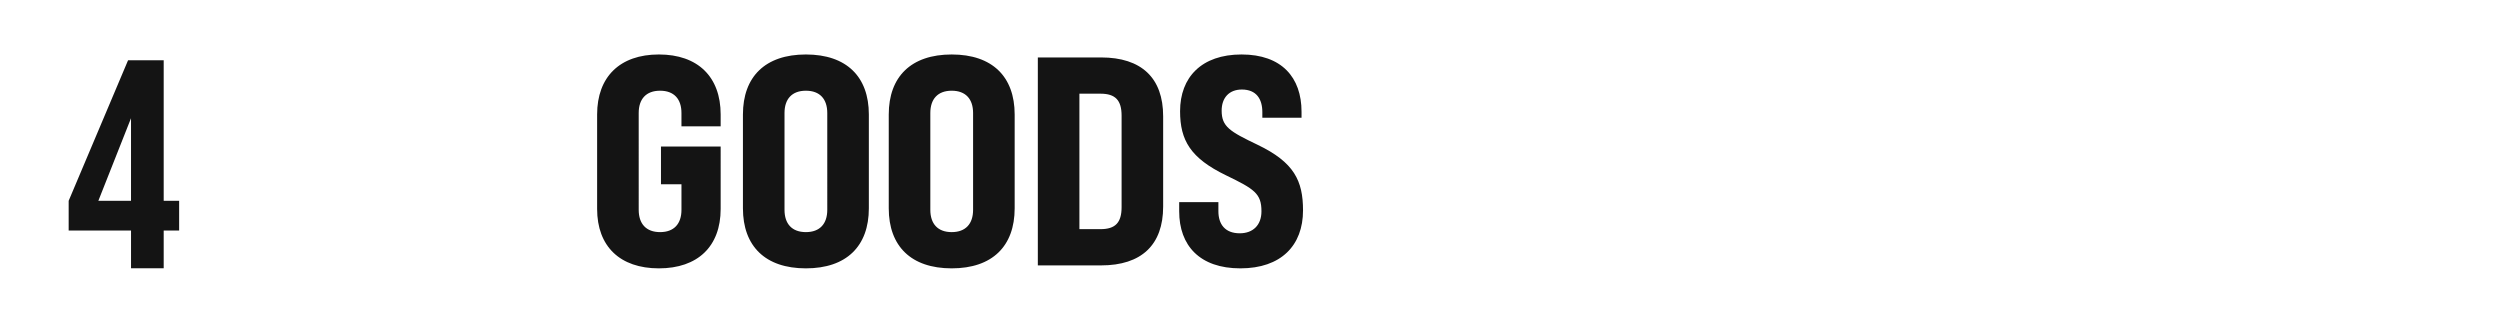 <?xml version="1.0" encoding="iso-8859-1"?>
<!-- Generator: Adobe Illustrator 25.2.3, SVG Export Plug-In . SVG Version: 6.00 Build 0)  -->
<svg version="1.1" id="&#x30EC;&#x30A4;&#x30E4;&#x30FC;_1"
	 xmlns="http://www.w3.org/2000/svg" xmlns:xlink="http://www.w3.org/1999/xlink" x="0px" y="0px" viewBox="0 0 877 114"
	 style="enable-background:new 0 0 877 114;" xml:space="preserve">
<path id="GOODS" style="fill-rule:evenodd;clip-rule:evenodd;fill:#141414;" d="M231.138,94.139
	c13.647,0,21.669-7.712,21.669-20.842V51.413h-20.939v13.235h7.188v8.962c0,4.9-2.605,7.816-7.5,7.816s-7.5-2.918-7.5-7.816V39.638
	c0-4.9,2.6-7.816,7.5-7.816s7.5,2.918,7.5,7.816v4.689h13.751v-4.168c0-13.235-8.022-21.05-21.669-21.05s-21.668,7.816-21.668,21.05
	V73.3C209.47,86.428,217.491,94.139,231.138,94.139z M282.707,94.139c14.272,0,22.085-7.816,22.085-21.05v-32.93
	c0-13.235-7.813-21.05-22.085-21.05s-22.086,7.816-22.086,21.05v32.93C260.621,86.323,268.435,94.139,282.707,94.139z
	 M282.707,81.425c-4.9,0-7.5-2.918-7.5-7.816V39.638c0-4.9,2.6-7.816,7.5-7.816s7.5,2.918,7.5,7.816V73.61
	C290.208,78.508,287.6,81.425,282.707,81.425z M333.859,94.139c14.272,0,22.085-7.816,22.085-21.05v-32.93
	c0-13.235-7.813-21.05-22.085-21.05s-22.086,7.816-22.086,21.05v32.93C311.773,86.323,319.587,94.139,333.859,94.139z
	 M333.859,81.425c-4.9,0-7.5-2.918-7.5-7.816V39.638c0-4.9,2.605-7.816,7.5-7.816s7.5,2.918,7.5,7.816V73.61
	C341.36,78.508,338.755,81.425,333.859,81.425z M364.071,93.1h22.19c14.168,0,21.773-7.19,21.773-20.634V40.784
	c0-13.443-7.605-20.633-21.773-20.633h-22.19V93.1z M378.656,80.386V32.864h7.4c5.209,0,7.4,2.293,7.4,7.712v32.1
	c0,5.419-2.187,7.711-7.4,7.711L378.656,80.386L378.656,80.386z M435.12,94.139c14.272,0,21.981-8.024,21.981-20.321
	c0-10.421-3.125-16.882-15.939-23.03c-9.793-4.689-12.606-6.357-12.606-11.984c0-4.481,2.605-7.4,7.084-7.4
	c5.105,0,7.189,3.335,7.189,7.92V41.3h13.751v-2.079c0-12.088-6.98-20.112-21.044-20.112s-21.564,8.024-21.564,19.9
	c0,10.212,3.646,16.465,16.147,22.509c9.9,4.794,12.4,6.357,12.4,12.609c0,4.9-3.021,7.712-7.605,7.712c-5.209,0-7.5-3.23-7.5-7.712
	V70.9h-13.755v3.23C413.659,86.115,420.847,94.139,435.12,94.139z"/>
<path id="_4" style="fill-rule:evenodd;clip-rule:evenodd;fill:#141414;" d="M45.964,94.1h11.46V80.862h5.417V70.441h-5.417V21.15
	h-12.5L24.087,70.441v10.421h21.877V94.1z M34.5,70.441l11.459-28.97v28.97H34.5z"/>
</svg>
